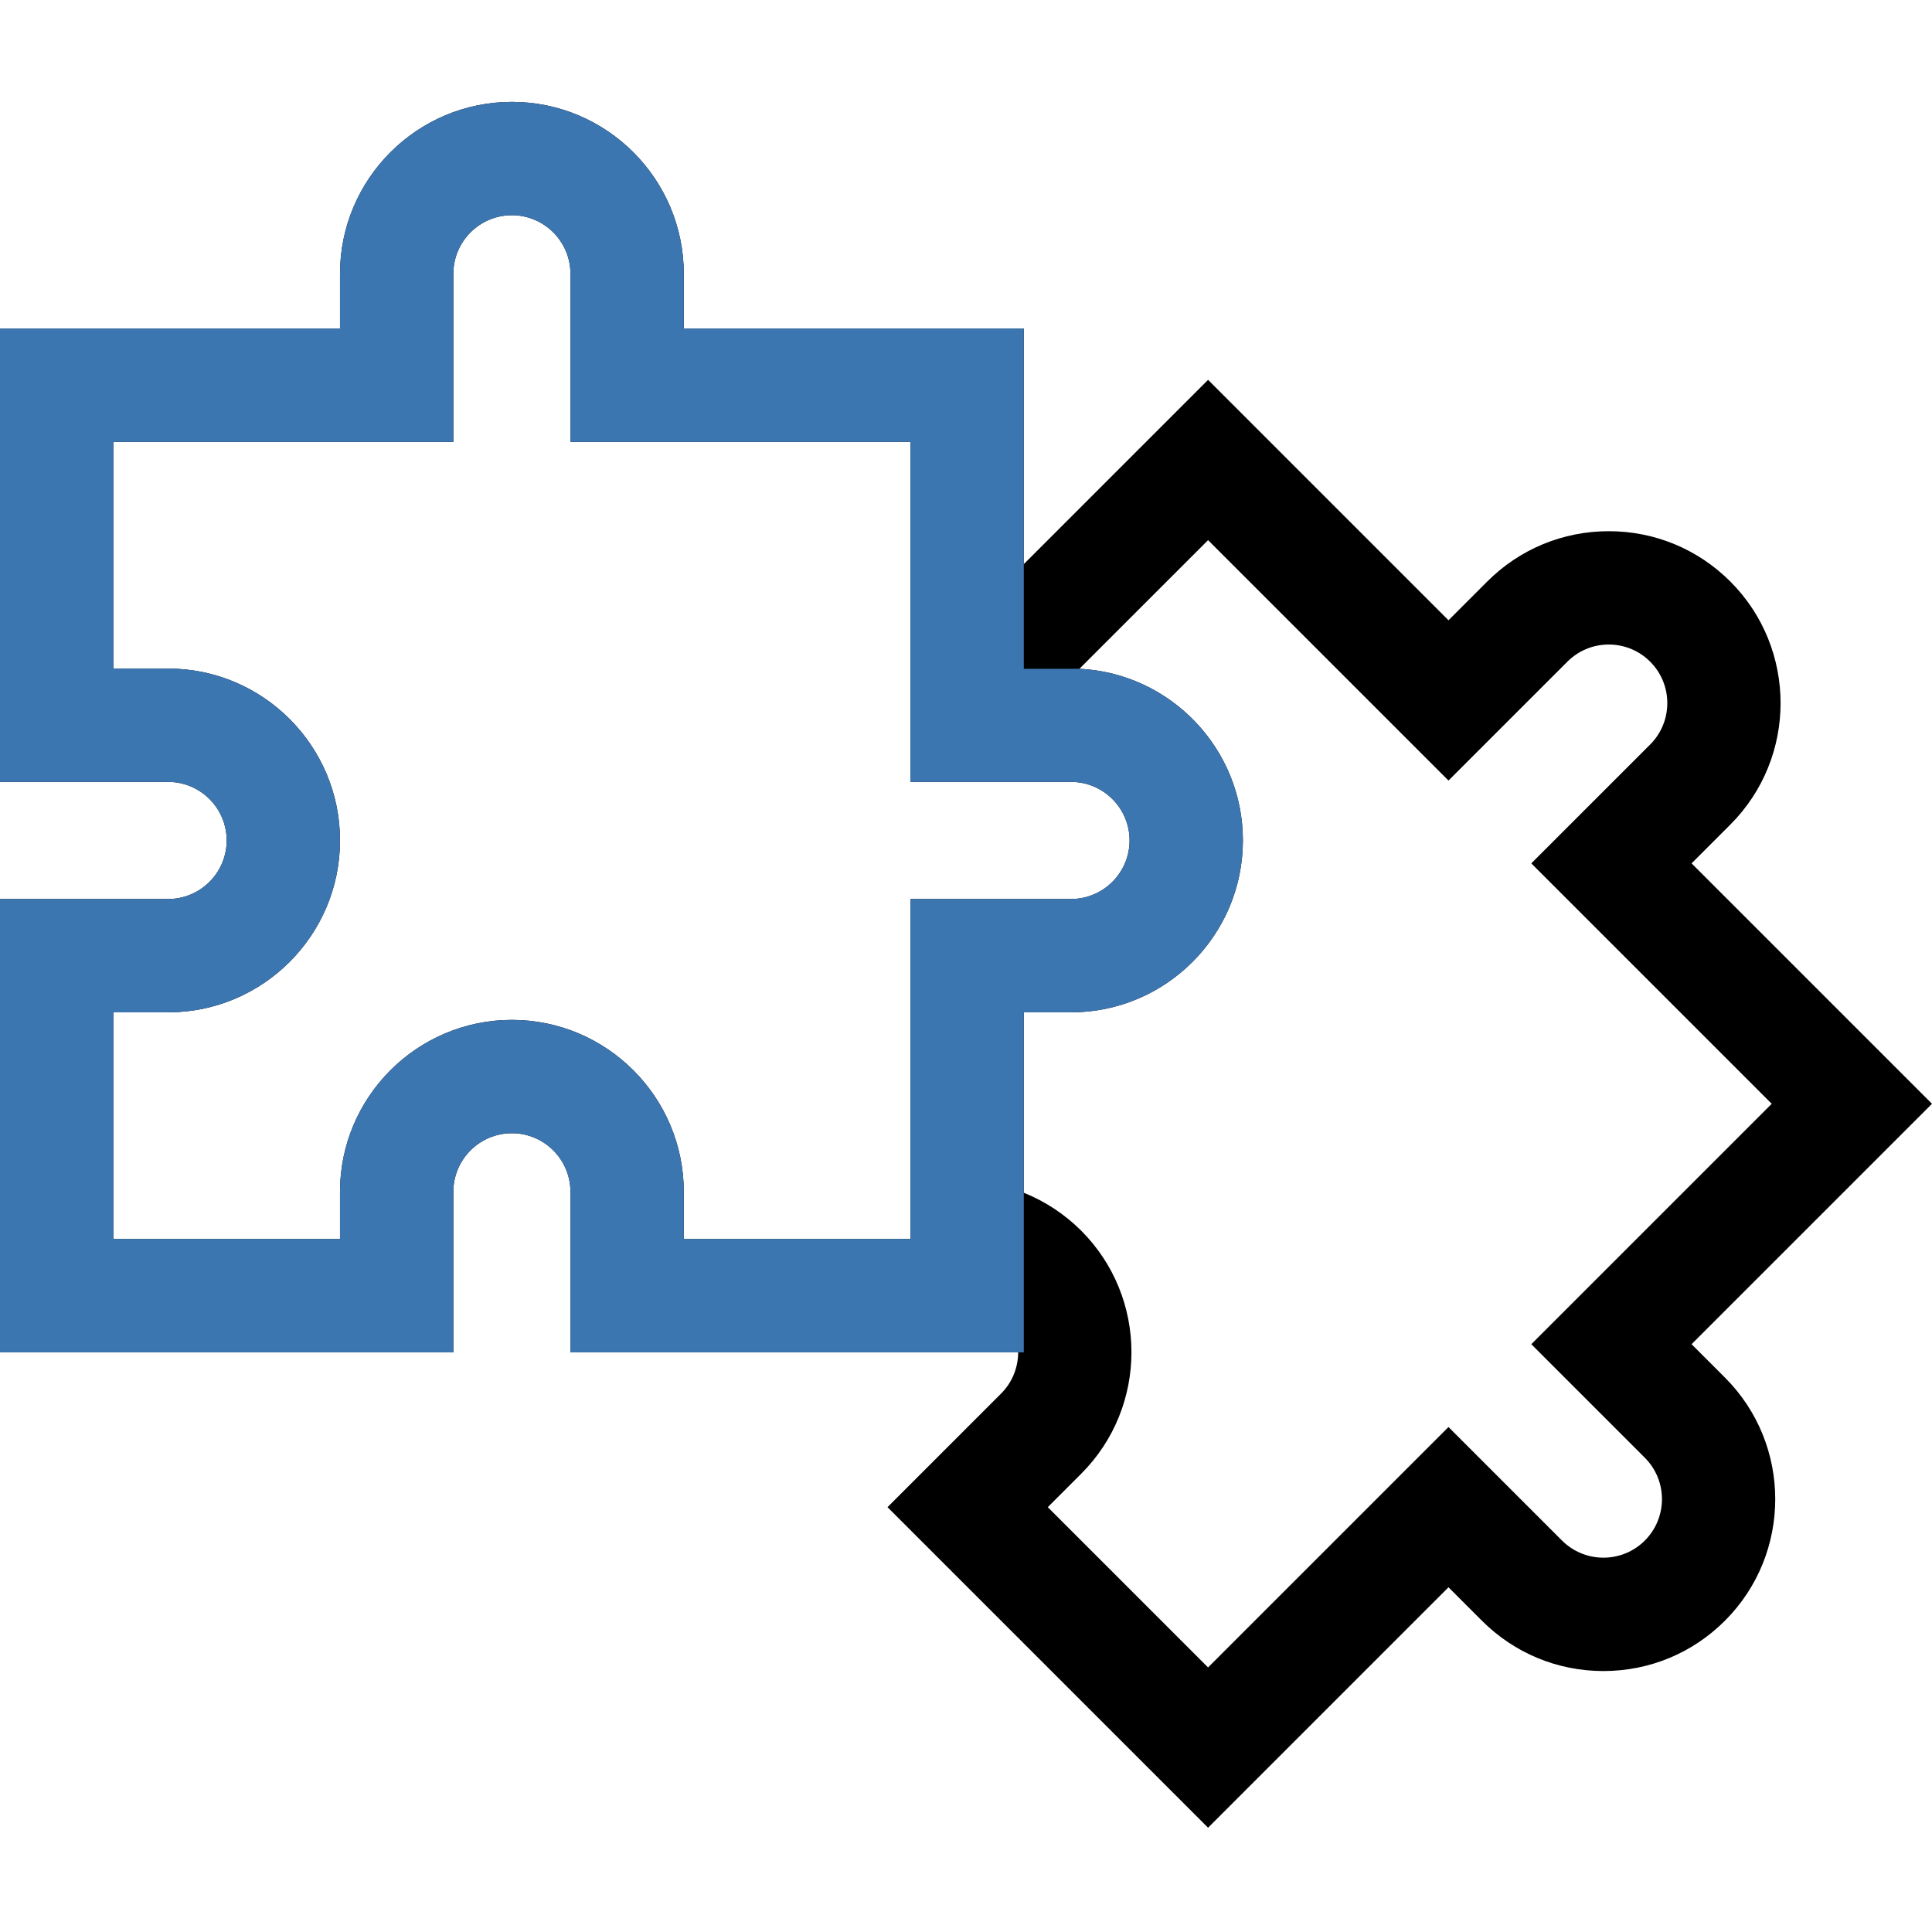 <?xml version="1.0" encoding="UTF-8"?> <svg xmlns="http://www.w3.org/2000/svg" width="503" height="503" viewBox="0 0 503 503" fill="none"> <path d="M440.404 349.964L502.999 287.374L440.404 224.779L450.489 214.693C467.939 197.243 467.939 168.853 450.493 151.404C442.04 142.954 430.799 138.298 418.845 138.298C406.895 138.298 395.655 142.954 387.204 151.404L377.119 161.49L314.524 98.894L266.547 146.875V85.54H178.025V71.279C178.025 46.6 157.95 26.525 133.271 26.525C108.596 26.525 88.521 46.6 88.521 71.279V85.54H0V203.569H43.768C52.176 203.569 59.014 210.406 59.014 218.811C59.014 227.219 52.176 234.058 43.768 234.058H0V352.087H118.029V310.283C118.029 301.876 124.867 295.037 133.271 295.037C141.679 295.037 148.518 301.876 148.518 310.283V352.087H265.081C265.073 355.978 263.588 359.869 260.625 362.831L231.065 392.393L314.524 475.848L377.119 413.254L385.81 421.949C394.265 430.4 405.502 435.059 417.455 435.059C429.41 435.059 440.646 430.404 449.1 421.949C466.549 404.5 466.549 376.109 449.1 358.66L440.404 349.964ZM237.04 234.058V322.58H178.025V310.283C178.025 285.608 157.95 265.53 133.271 265.53C108.596 265.53 88.521 285.608 88.521 310.283V322.58H29.507V263.565H43.768C68.443 263.565 88.521 243.49 88.521 218.811C88.521 194.135 68.443 174.061 43.768 174.061H29.507V115.047H118.029V71.279C118.029 62.871 124.867 56.032 133.271 56.032C141.679 56.032 148.518 62.871 148.518 71.279V115.047H237.04V203.569H278.838C287.247 203.569 294.085 210.406 294.085 218.811C294.085 227.219 287.247 234.058 278.838 234.058H237.04ZM428.235 401.084C422.291 407.029 412.62 407.029 406.675 401.084L377.119 371.528L314.524 434.119L272.794 392.393L281.49 383.696C298.936 366.247 298.936 337.856 281.49 320.407C277.184 316.106 272.092 312.767 266.547 310.533V263.565H278.838C303.518 263.565 323.592 243.49 323.592 218.811C323.592 194.872 304.696 175.262 281.033 174.115L314.524 140.628L377.119 203.219L408.069 172.273C410.947 169.391 414.777 167.805 418.848 167.805C422.92 167.805 426.746 169.391 429.628 172.273C435.573 178.213 435.573 187.888 429.628 193.833L398.678 224.779L461.273 287.374L398.678 349.968L428.235 379.525C434.18 385.469 434.18 395.14 428.235 401.084Z" fill="black"></path> <path fill-rule="evenodd" clip-rule="evenodd" d="M266.547 174.114V85.54H178.025V71.279C178.025 46.6 157.95 26.525 133.271 26.525C108.596 26.525 88.521 46.6 88.521 71.279V85.54H0V203.568H43.768C52.176 203.568 59.014 210.407 59.014 218.811C59.014 227.219 52.176 234.057 43.768 234.057H0V352.086H118.029V310.284C118.029 301.875 124.867 295.037 133.271 295.037C141.679 295.037 148.518 301.875 148.518 310.284V352.086H266.547V263.565H278.838C303.518 263.565 323.592 243.491 323.592 218.811C323.592 194.873 304.696 175.262 281.033 174.114H266.547ZM237.04 234.058V322.579H178.025V310.284C178.025 285.609 157.951 265.531 133.272 265.531C108.596 265.531 88.522 285.609 88.522 310.284V322.579H29.507V263.566H43.768C68.443 263.566 88.522 243.491 88.522 218.811C88.522 194.136 68.443 174.061 43.768 174.061H29.507V115.048H118.029V71.279C118.029 62.871 124.868 56.033 133.272 56.033C141.679 56.033 148.518 62.871 148.518 71.279V115.048H237.04V203.568H278.838C287.247 203.568 294.085 210.407 294.085 218.811C294.085 227.22 287.247 234.058 278.838 234.058H237.04Z" fill="#3C76B1"></path> </svg> 